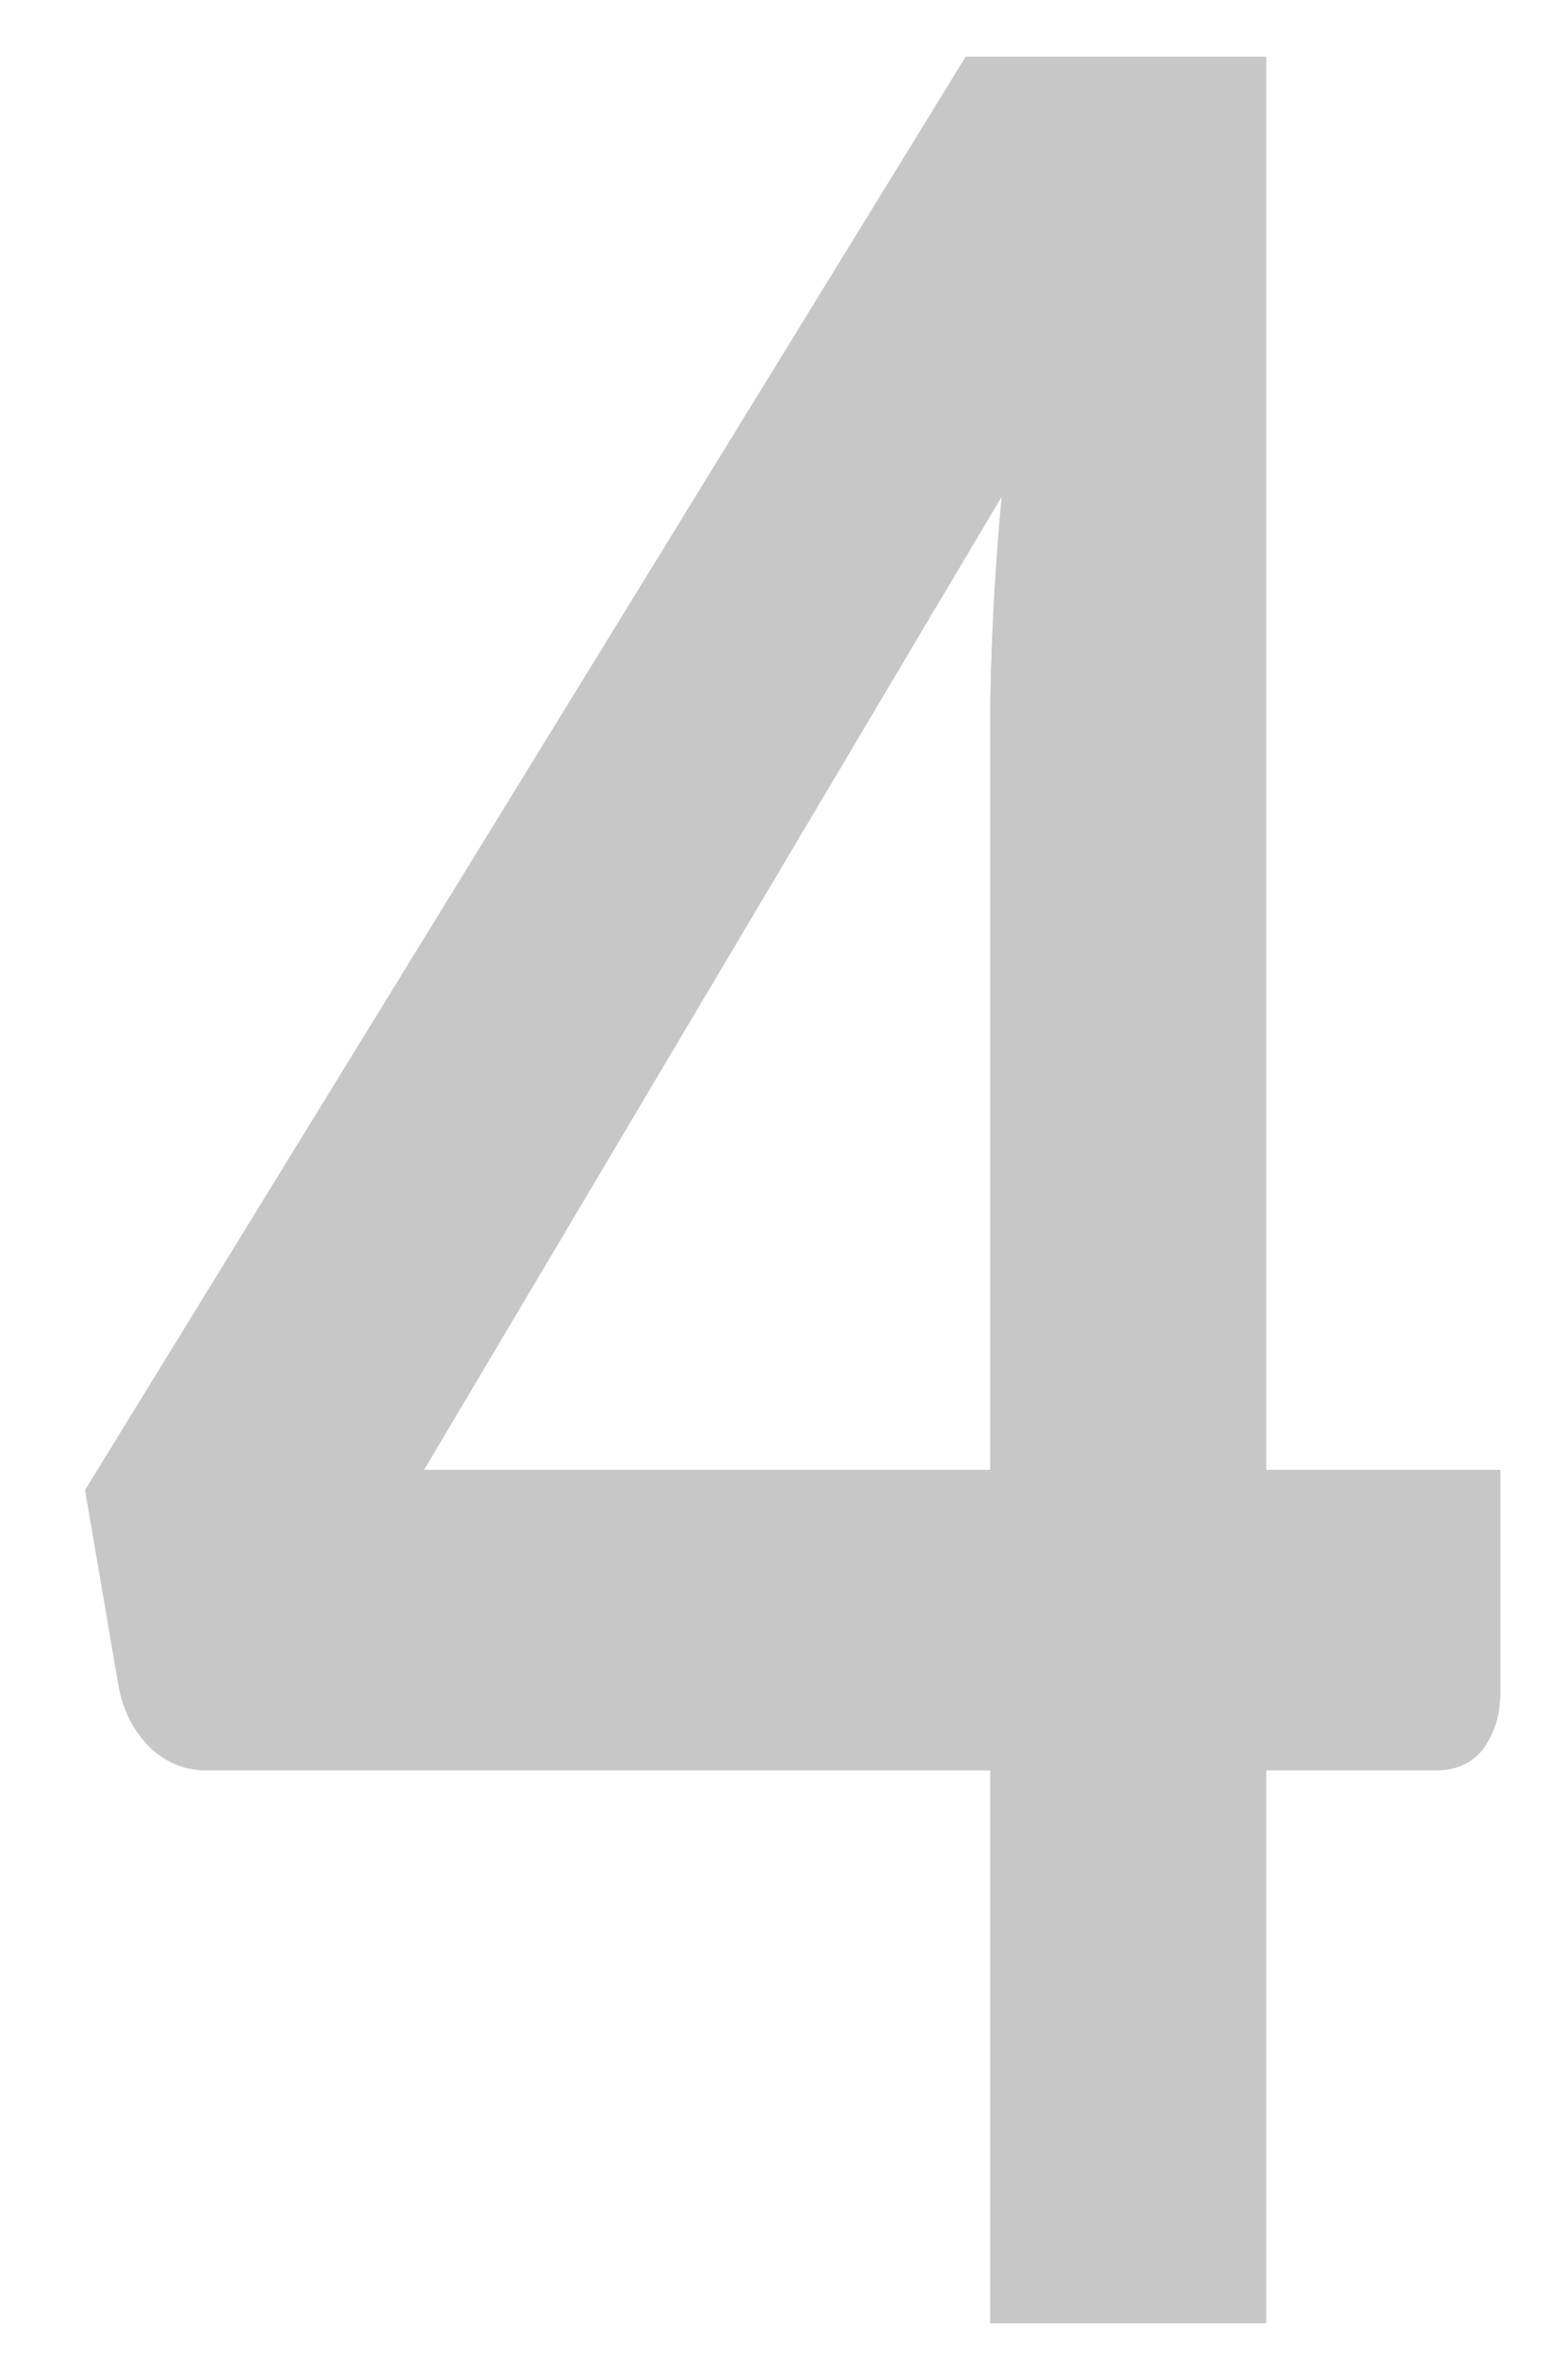 <svg width="55" height="84" viewBox="0 0 55 84" fill="none" xmlns="http://www.w3.org/2000/svg">
<g filter="url(#filter0_b_22_182)">
<path d="M34.971 51.869V25.718C34.971 23.249 35.107 20.521 35.38 17.536L14.989 51.869H34.971ZM53 51.869V59.775C53 60.512 52.803 61.157 52.41 61.71C52.016 62.226 51.456 62.484 50.729 62.484H44.735V82H34.971V62.484H7.269C6.512 62.484 5.846 62.207 5.271 61.654C4.695 61.065 4.332 60.346 4.181 59.498L3 52.587L34.108 2H44.735V51.869H53Z" fill="#434349" fill-opacity="0.3"/>
<path d="M54 51.869V50.869H53H45.735V2V1H44.735H34.108H33.549L33.256 1.476L2.148 52.064L1.951 52.385L2.014 52.756L3.195 59.667L3.196 59.674C3.381 60.709 3.833 61.613 4.555 62.353L4.566 62.364L4.578 62.375C5.328 63.097 6.239 63.484 7.269 63.484H33.971V82V83H34.971H44.735H45.735V82V63.484H50.729C51.725 63.484 52.597 63.112 53.205 62.316L53.215 62.303L53.224 62.29C53.749 61.553 54 60.701 54 59.775V51.869ZM33.971 25.718V50.869H16.746L34.079 21.684C34.007 23.095 33.971 24.439 33.971 25.718Z" stroke="white" stroke-width="2"/>
</g>
<defs>
<filter id="filter0_b_22_182" x="-4.098" y="-5" width="64.098" height="94" filterUnits="userSpaceOnUse" color-interpolation-filters="sRGB">
<feFlood flood-opacity="0" result="BackgroundImageFix"/>
<feGaussianBlur in="BackgroundImageFix" stdDeviation="2.5"/>
<feComposite in2="SourceAlpha" operator="in" result="effect1_backgroundBlur_22_182"/>
<feBlend mode="normal" in="SourceGraphic" in2="effect1_backgroundBlur_22_182" result="shape"/>
</filter>
</defs>
</svg>
